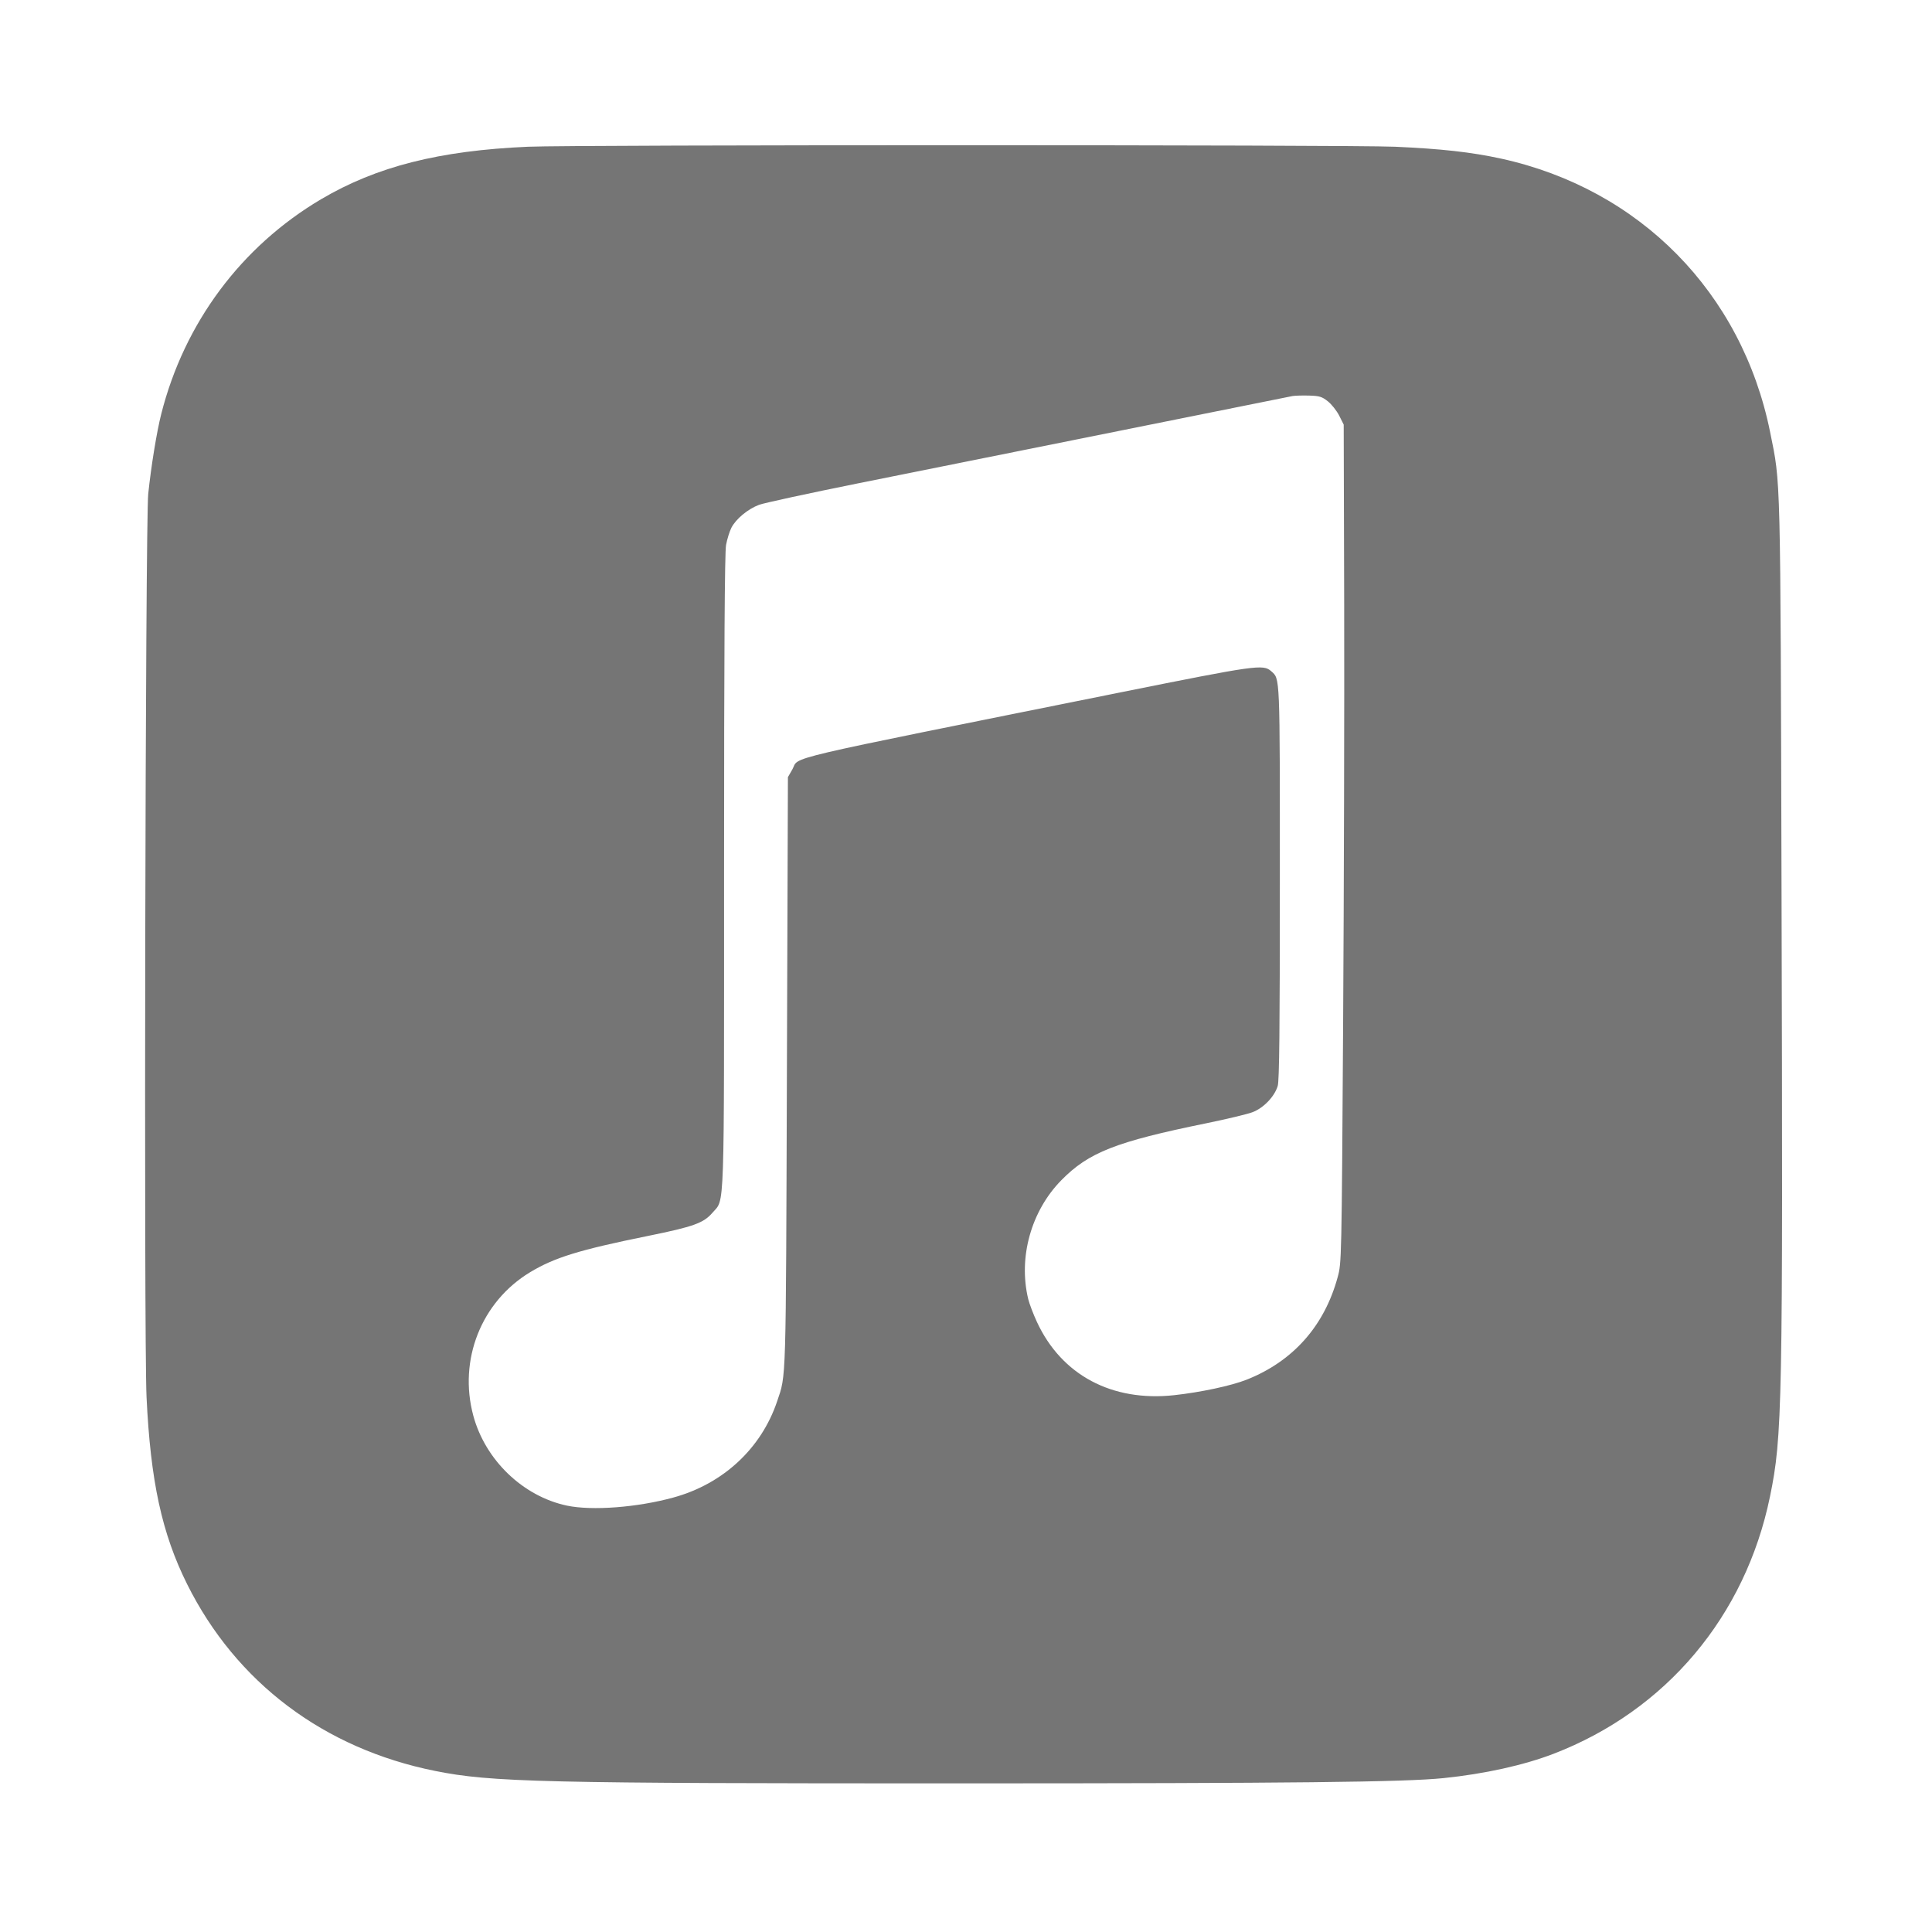<svg width="40" height="40" viewBox="0 0 40 40" fill="none" xmlns="http://www.w3.org/2000/svg">
<g clip-path="url(#clip0_602_6397)">
<path fill-rule="evenodd" clip-rule="evenodd" d="M10.932 3.038C9.096 3.118 7.796 3.447 6.649 4.124C4.995 5.102 3.817 6.683 3.339 8.569C3.245 8.937 3.129 9.652 3.069 10.224C3.009 10.806 2.977 27.695 3.034 28.923C3.116 30.664 3.351 31.749 3.875 32.8C4.89 34.835 6.706 36.203 9.007 36.665C10.17 36.899 11.217 36.924 19.925 36.923C26.758 36.922 29.077 36.897 29.887 36.814C30.735 36.727 31.55 36.547 32.168 36.309C34.494 35.413 36.135 33.463 36.645 30.988C36.902 29.738 36.914 29.156 36.885 18.529C36.861 9.66 36.87 10.043 36.648 8.944C36.064 6.059 33.952 3.913 31.079 3.284C30.464 3.15 29.839 3.08 28.882 3.038C27.926 2.996 11.903 2.996 10.932 3.038ZM26.759 8.2C26.708 8.21 25.082 8.536 23.147 8.926C21.211 9.315 18.79 9.801 17.766 10.007C16.743 10.213 15.82 10.413 15.715 10.452C15.483 10.539 15.236 10.744 15.142 10.928C15.104 11.003 15.054 11.164 15.032 11.284C15.004 11.438 14.991 13.48 14.991 18.045C14.991 25.274 15.007 24.809 14.752 25.107C14.568 25.322 14.362 25.396 13.419 25.588C11.992 25.877 11.478 26.036 10.972 26.342C9.964 26.953 9.488 28.155 9.799 29.309C10.047 30.229 10.827 30.979 11.736 31.172C12.257 31.282 13.199 31.21 13.948 31.003C14.974 30.72 15.762 29.987 16.09 29.012C16.279 28.448 16.27 28.749 16.292 22.197L16.313 16.09L16.404 15.931C16.566 15.649 15.957 15.792 23.203 14.334C26.01 13.77 26.153 13.749 26.318 13.896C26.504 14.062 26.498 13.926 26.498 18.272C26.498 21.28 26.487 22.375 26.454 22.483C26.388 22.704 26.158 22.943 25.929 23.028C25.822 23.068 25.391 23.171 24.971 23.257C23.099 23.639 22.54 23.859 21.974 24.435C21.348 25.072 21.08 26.032 21.288 26.895C21.312 26.994 21.394 27.209 21.47 27.373C21.98 28.47 23.021 29.025 24.308 28.886C24.859 28.826 25.491 28.691 25.812 28.564C26.771 28.184 27.42 27.453 27.695 26.442C27.776 26.146 27.777 26.114 27.808 21.192C27.825 18.467 27.835 14.563 27.83 12.515L27.82 8.791L27.727 8.606C27.676 8.505 27.57 8.371 27.492 8.309C27.37 8.212 27.317 8.196 27.101 8.19C26.964 8.186 26.81 8.191 26.759 8.2Z" fill="#757575"/>
</g>
<defs>
<clipPath id="clip0_602_6397">
<rect width="34" height="34" fill="white" transform="translate(3 3)"/>
</clipPath>
</defs>
</svg>
